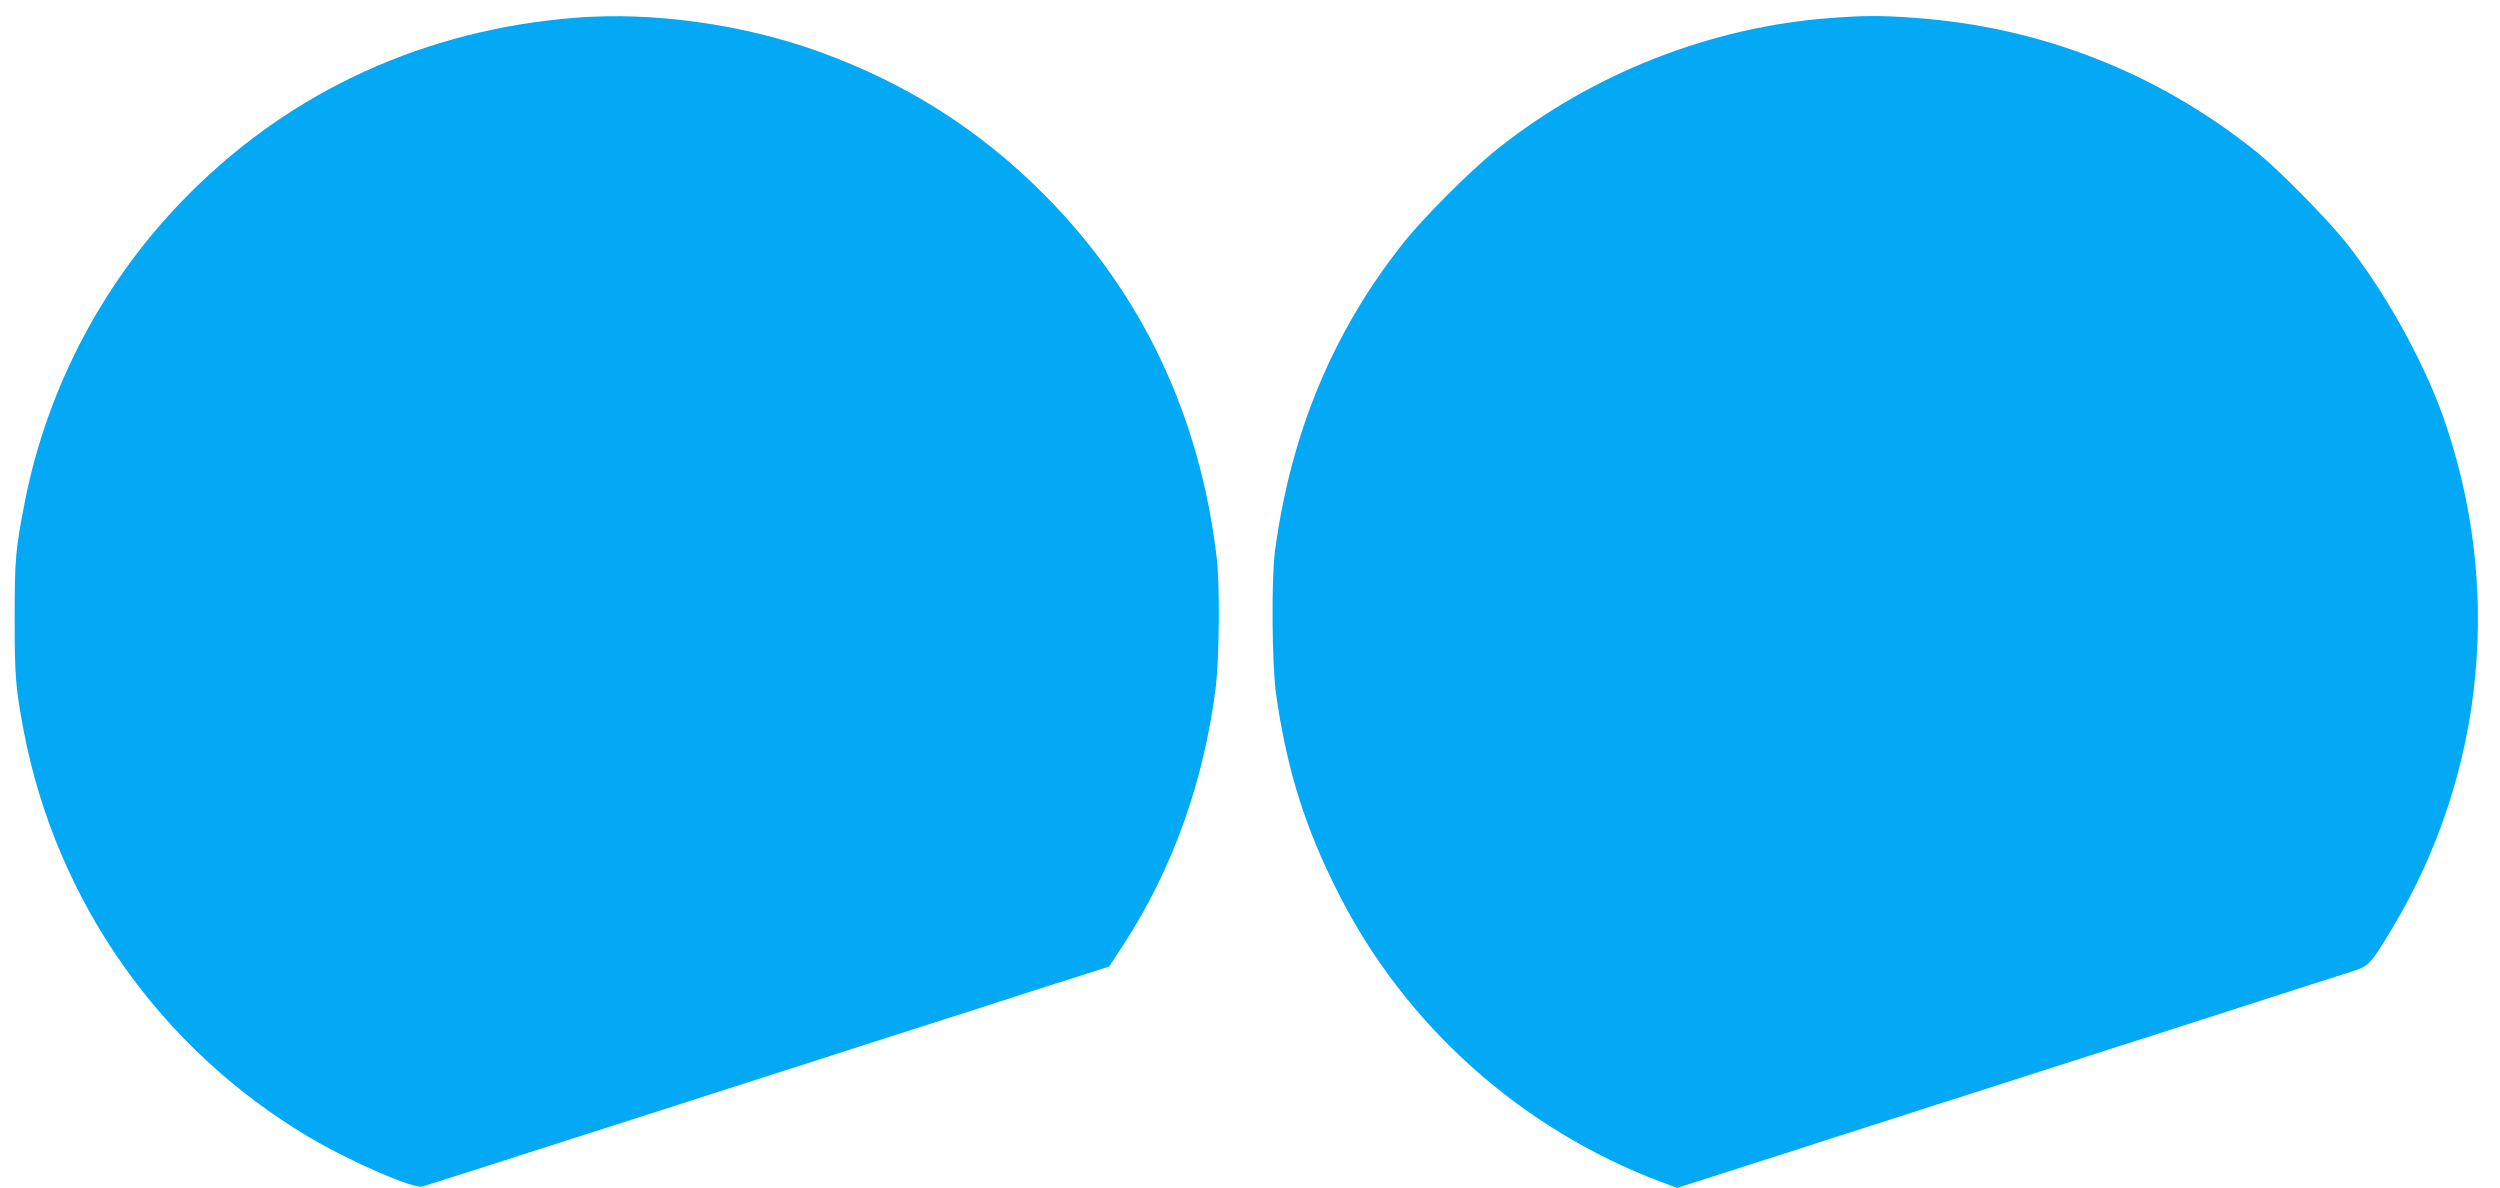 <?xml version="1.0" standalone="no"?>
<!DOCTYPE svg PUBLIC "-//W3C//DTD SVG 20010904//EN"
 "http://www.w3.org/TR/2001/REC-SVG-20010904/DTD/svg10.dtd">
<svg version="1.0" xmlns="http://www.w3.org/2000/svg"
 width="1280pt" height="608pt" viewBox="0 0 1280 608"
 preserveAspectRatio="xMidYMid meet">
<g transform="translate(0,608) scale(0.1,-0.1)"
fill="#03a9f4" stroke="none">
<path d="M2945 5989 c-764 -60 -1448 -371 -1975 -900 -432 -431 -727 -986
-843 -1579 -47 -240 -52 -293 -52 -595 0 -295 5 -359 46 -575 166 -872 697
-1628 1461 -2082 215 -127 535 -266 581 -253 33 10 453 144 517 165 30 10 105
34 165 53 61 19 223 71 360 115 138 44 435 140 660 212 226 72 523 168 660
212 138 44 300 96 360 115 61 19 135 43 165 53 47 16 322 104 562 180 l67 21
76 117 c250 385 410 834 470 1316 18 152 21 517 5 657 -86 733 -385 1362 -885
1864 -330 331 -705 569 -1150 730 -389 141 -854 206 -1250 174z"/>
<path d="M9375 5988 c-613 -45 -1219 -282 -1705 -668 -134 -106 -384 -355
-488 -488 -358 -452 -572 -967 -654 -1572 -19 -145 -16 -575 5 -730 55 -390
149 -690 324 -1032 343 -673 933 -1199 1644 -1468 l86 -32 94 30 c52 17 209
67 349 112 140 44 266 85 280 90 14 5 126 41 250 80 124 40 245 79 270 87 25
8 92 30 150 48 58 18 170 54 250 80 80 26 255 82 390 125 214 68 768 246 1205
387 77 24 175 56 217 69 87 28 96 37 205 219 477 793 571 1757 258 2632 -103
286 -299 637 -495 883 -95 119 -338 366 -450 457 -507 409 -1109 646 -1762
692 -165 12 -250 12 -423 -1z"/>
</g>
</svg>
